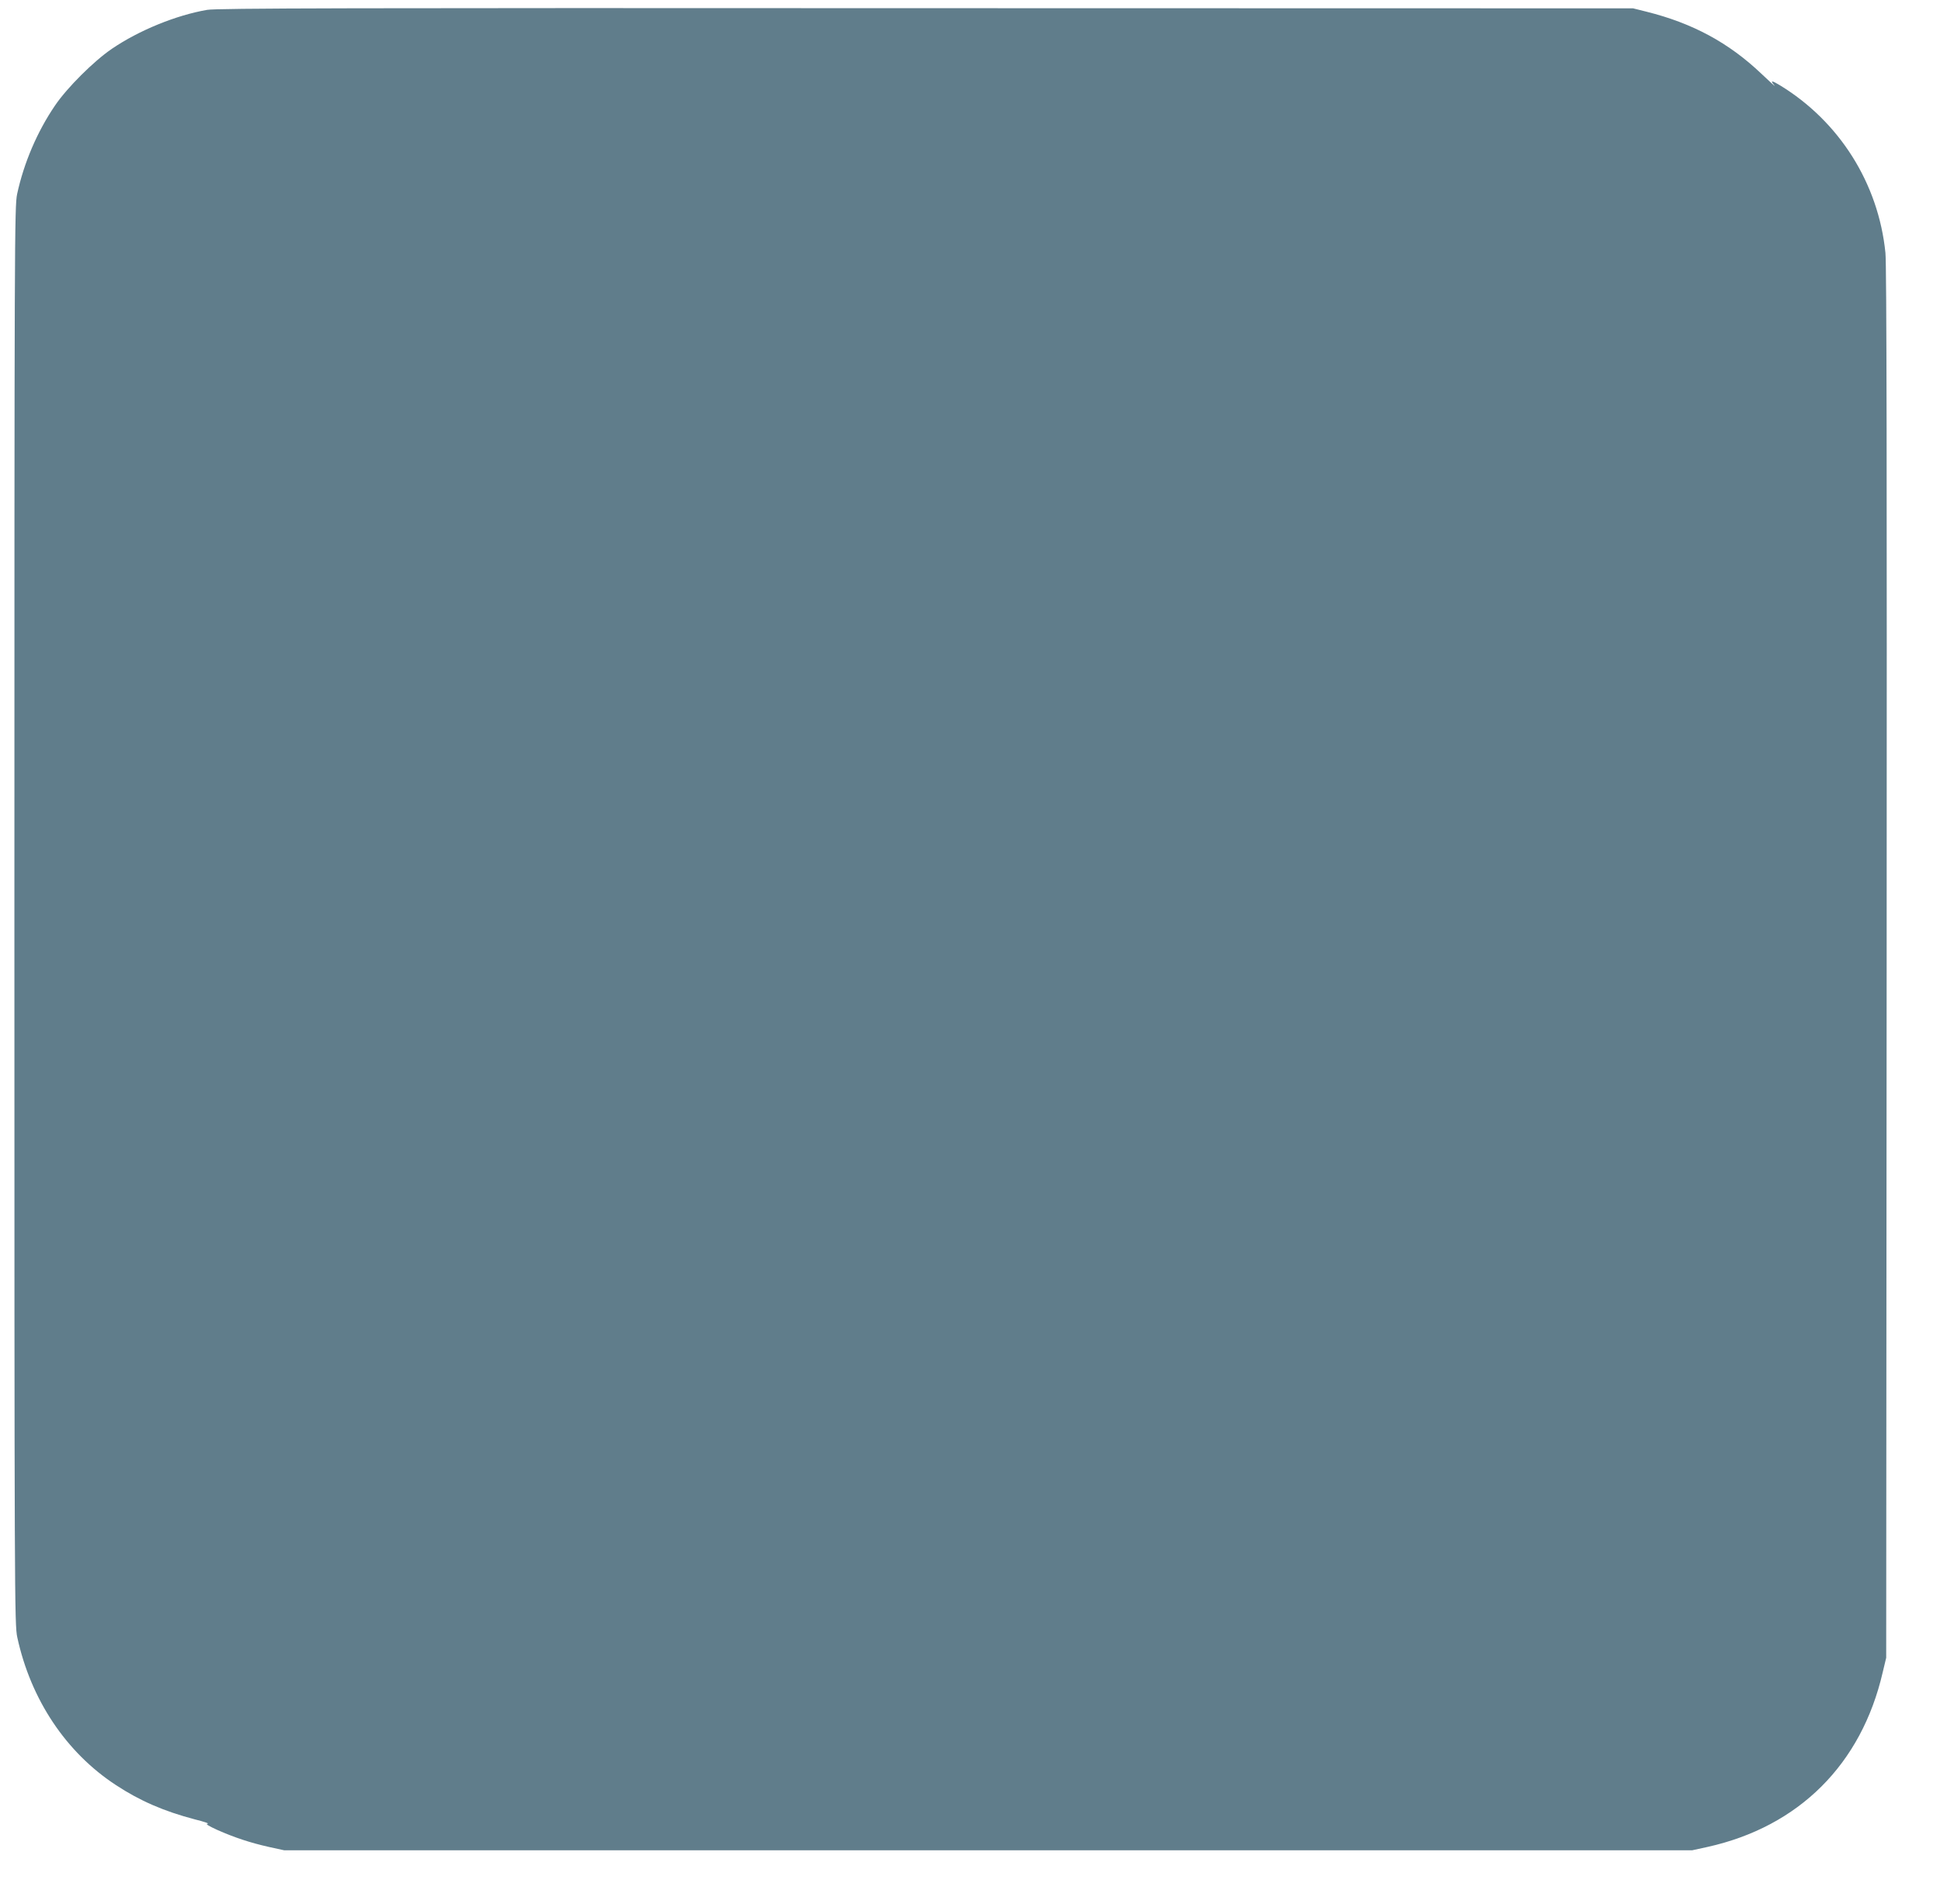 <?xml version="1.0" standalone="no"?>
<!DOCTYPE svg PUBLIC "-//W3C//DTD SVG 20010904//EN"
 "http://www.w3.org/TR/2001/REC-SVG-20010904/DTD/svg10.dtd">
<svg version="1.0" xmlns="http://www.w3.org/2000/svg"
 width="1280pt" height="1256pt" viewBox="0 0 1280 1256"
 preserveAspectRatio="xMidYMid meet">
<g transform="translate(0,1256) scale(0.1,-0.1)"
fill="#607d8b" stroke="none">
<path d="M1367 12495 c-204 -35 -450 -135 -629 -257 -119 -81 -295 -256 -375
-374 -118 -173 -206 -380 -250 -584 -17 -81 -18 -284 -18 -4760 0 -4514 1
-4678 19 -4760 89 -411 322 -760 651 -975 158 -104 318 -173 520 -226 61 -15
99 -28 85 -29 -17 0 3 -13 62 -40 115 -51 218 -85 342 -113 l101 -22 4645 0
4645 0 101 22 c603 134 1016 545 1156 1152 l23 96 3 4580 c2 3228 0 4612 -8
4687 -46 458 -304 867 -697 1106 -55 33 -65 33 -35 -2 9 -12 -30 24 -88 79
-214 203 -452 332 -757 408 l-88 22 -4665 1 c-3803 2 -4679 0 -4743 -11z"/>
</g>
</svg>
